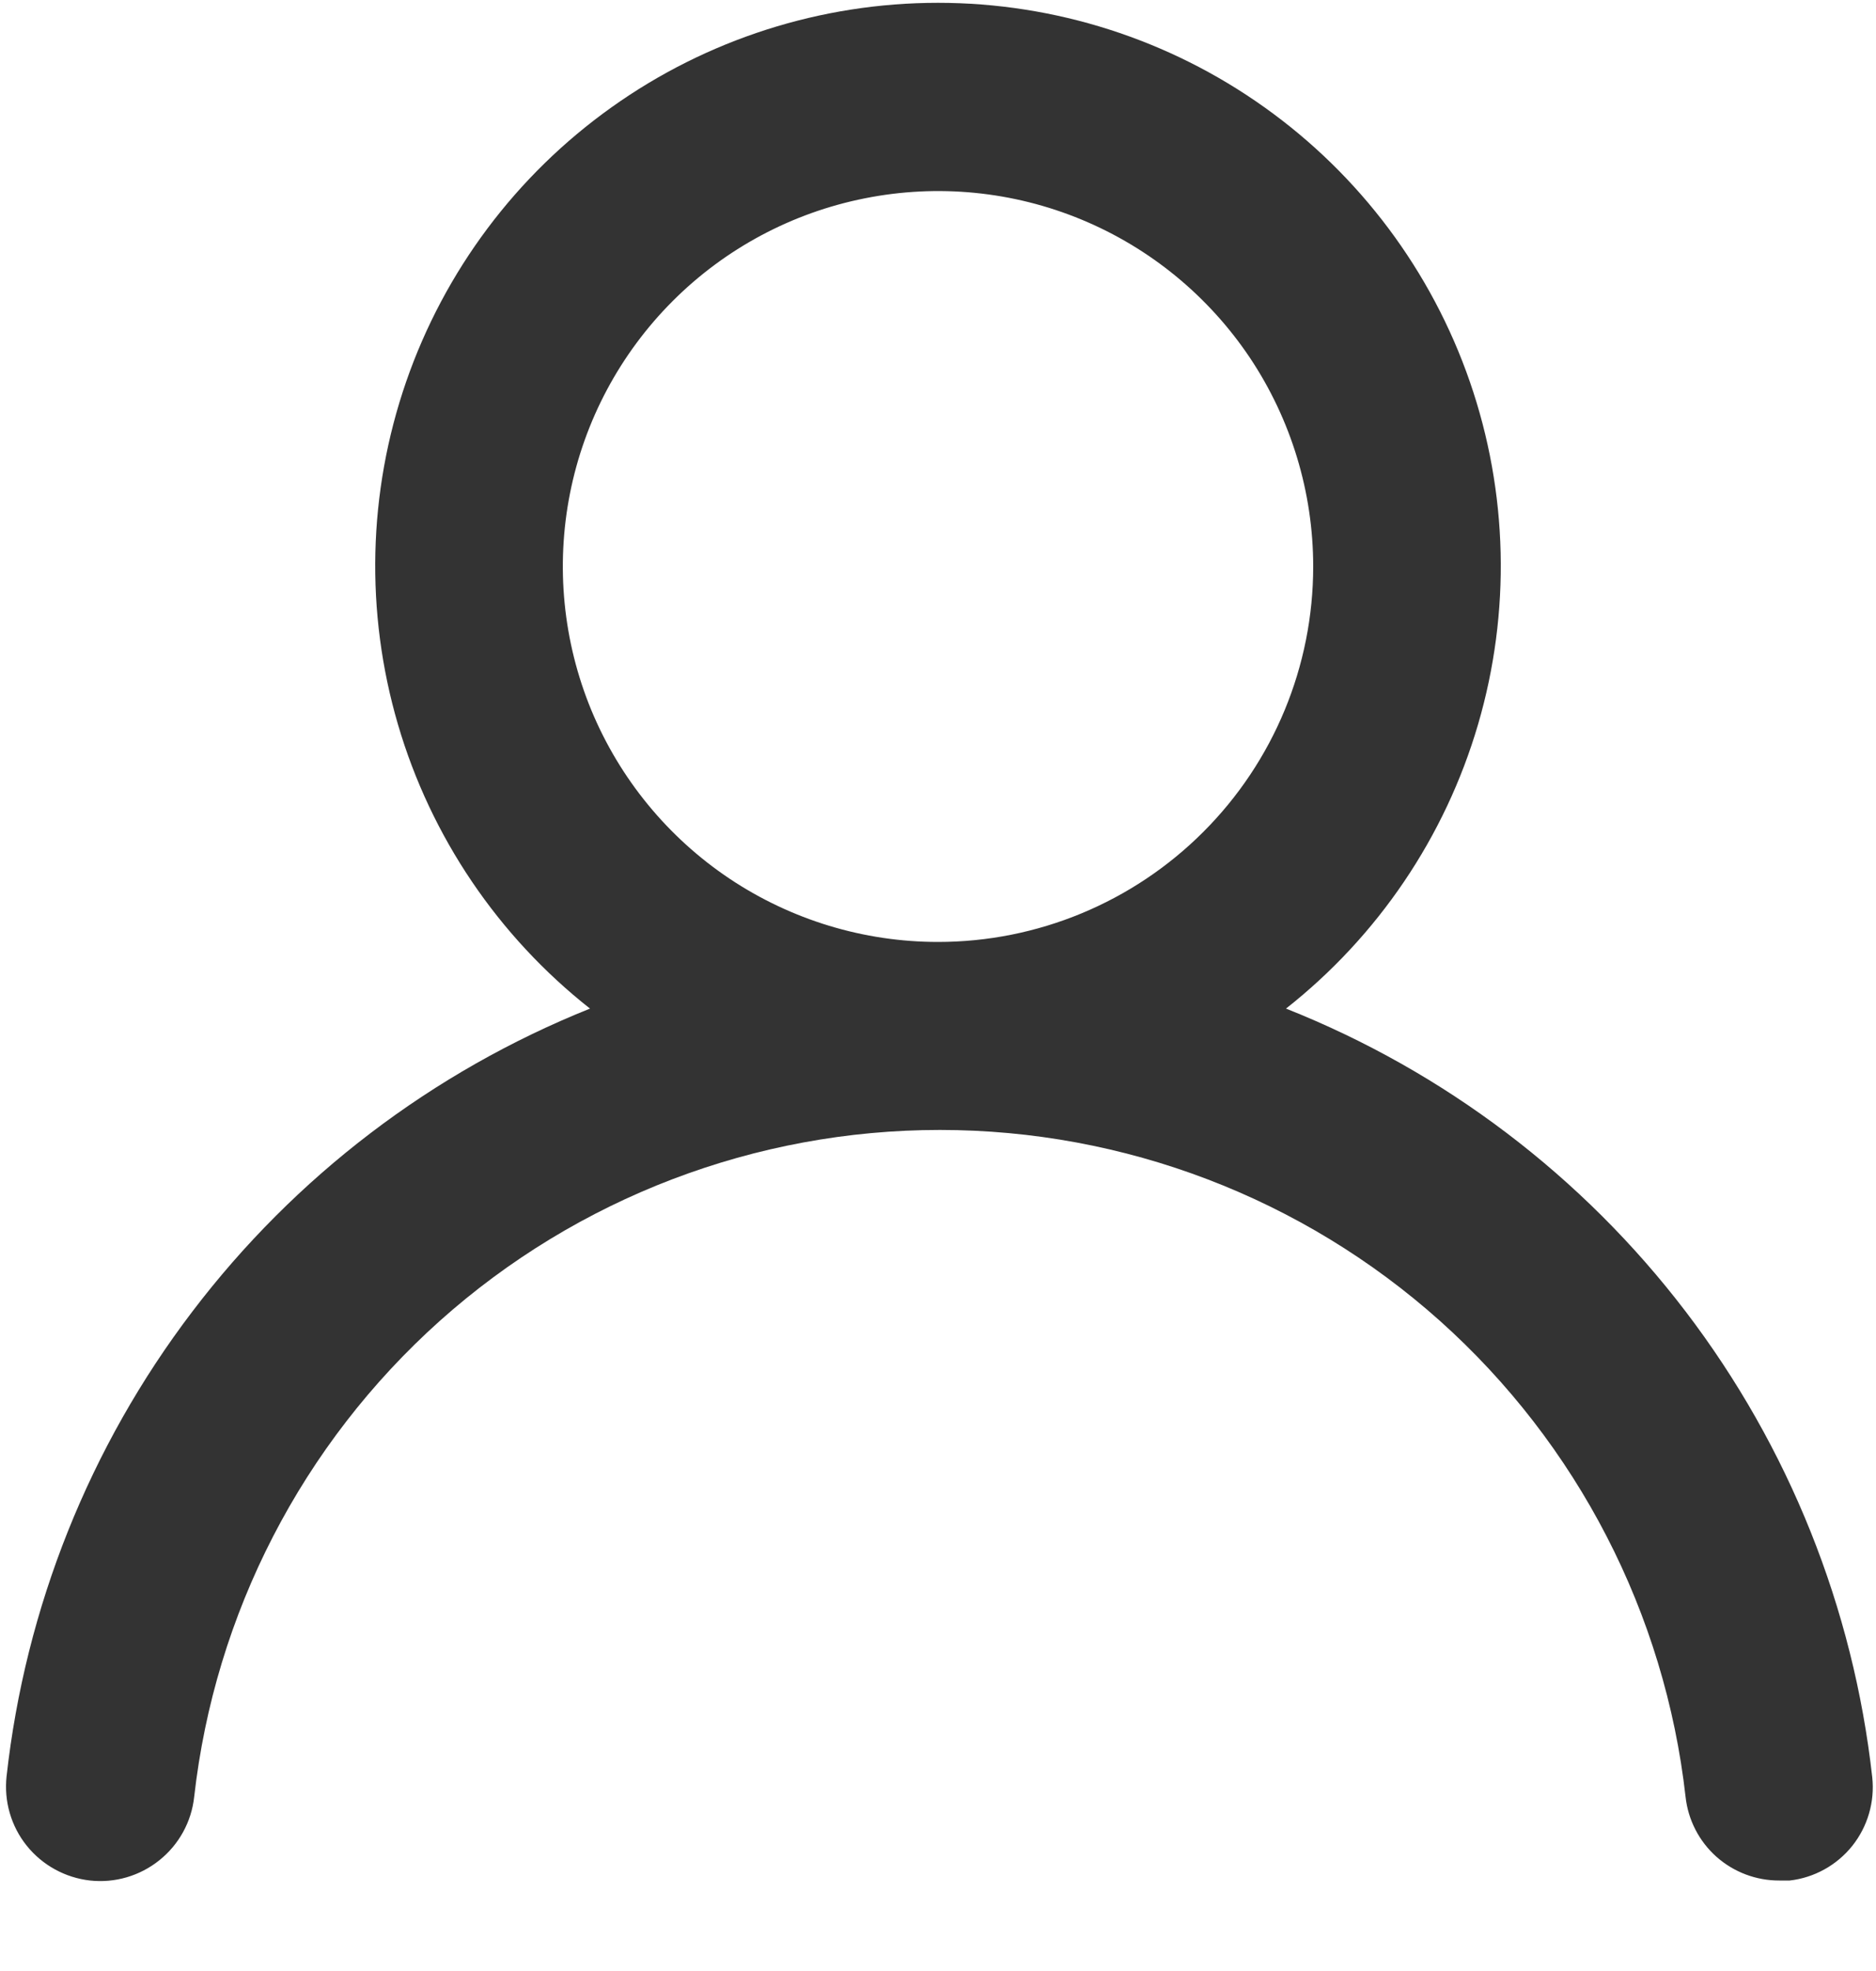 <svg width="20" height="21" viewBox="0 0 20 21" fill="none" xmlns="http://www.w3.org/2000/svg">
<path d="M13.71 10.746C14.69 9.974 15.406 8.917 15.757 7.72C16.108 6.523 16.078 5.246 15.67 4.067C15.262 2.888 14.496 1.866 13.48 1.143C12.464 0.419 11.247 0.03 10 0.03C8.753 0.03 7.536 0.419 6.52 1.143C5.504 1.866 4.738 2.888 4.33 4.067C3.922 5.246 3.892 6.523 4.243 7.72C4.594 8.917 5.31 9.974 6.29 10.746C4.61 11.419 3.144 12.535 2.049 13.976C0.953 15.416 0.27 17.127 0.07 18.926C0.056 19.057 0.067 19.19 0.104 19.317C0.141 19.444 0.202 19.562 0.285 19.665C0.452 19.873 0.695 20.006 0.96 20.036C1.225 20.065 1.491 19.987 1.699 19.82C1.907 19.654 2.041 19.411 2.07 19.146C2.29 17.191 3.222 15.386 4.688 14.074C6.155 12.763 8.053 12.039 10.02 12.039C11.987 12.039 13.885 12.763 15.352 14.074C16.818 15.386 17.75 17.191 17.97 19.146C17.997 19.391 18.114 19.618 18.299 19.783C18.484 19.947 18.723 20.037 18.97 20.036H19.08C19.342 20.006 19.582 19.873 19.747 19.667C19.911 19.461 19.988 19.198 19.96 18.936C19.759 17.132 19.072 15.417 17.971 13.974C16.87 12.531 15.397 11.415 13.71 10.746ZM10 10.036C9.209 10.036 8.436 9.801 7.778 9.362C7.12 8.922 6.607 8.297 6.304 7.566C6.002 6.835 5.923 6.031 6.077 5.255C6.231 4.479 6.612 3.767 7.172 3.207C7.731 2.648 8.444 2.267 9.22 2.113C9.996 1.958 10.8 2.037 11.531 2.34C12.262 2.643 12.886 3.156 13.326 3.813C13.765 4.471 14 5.245 14 6.036C14 7.097 13.579 8.114 12.828 8.864C12.078 9.614 11.061 10.036 10 10.036Z" fill="#333333"/>
</svg>

